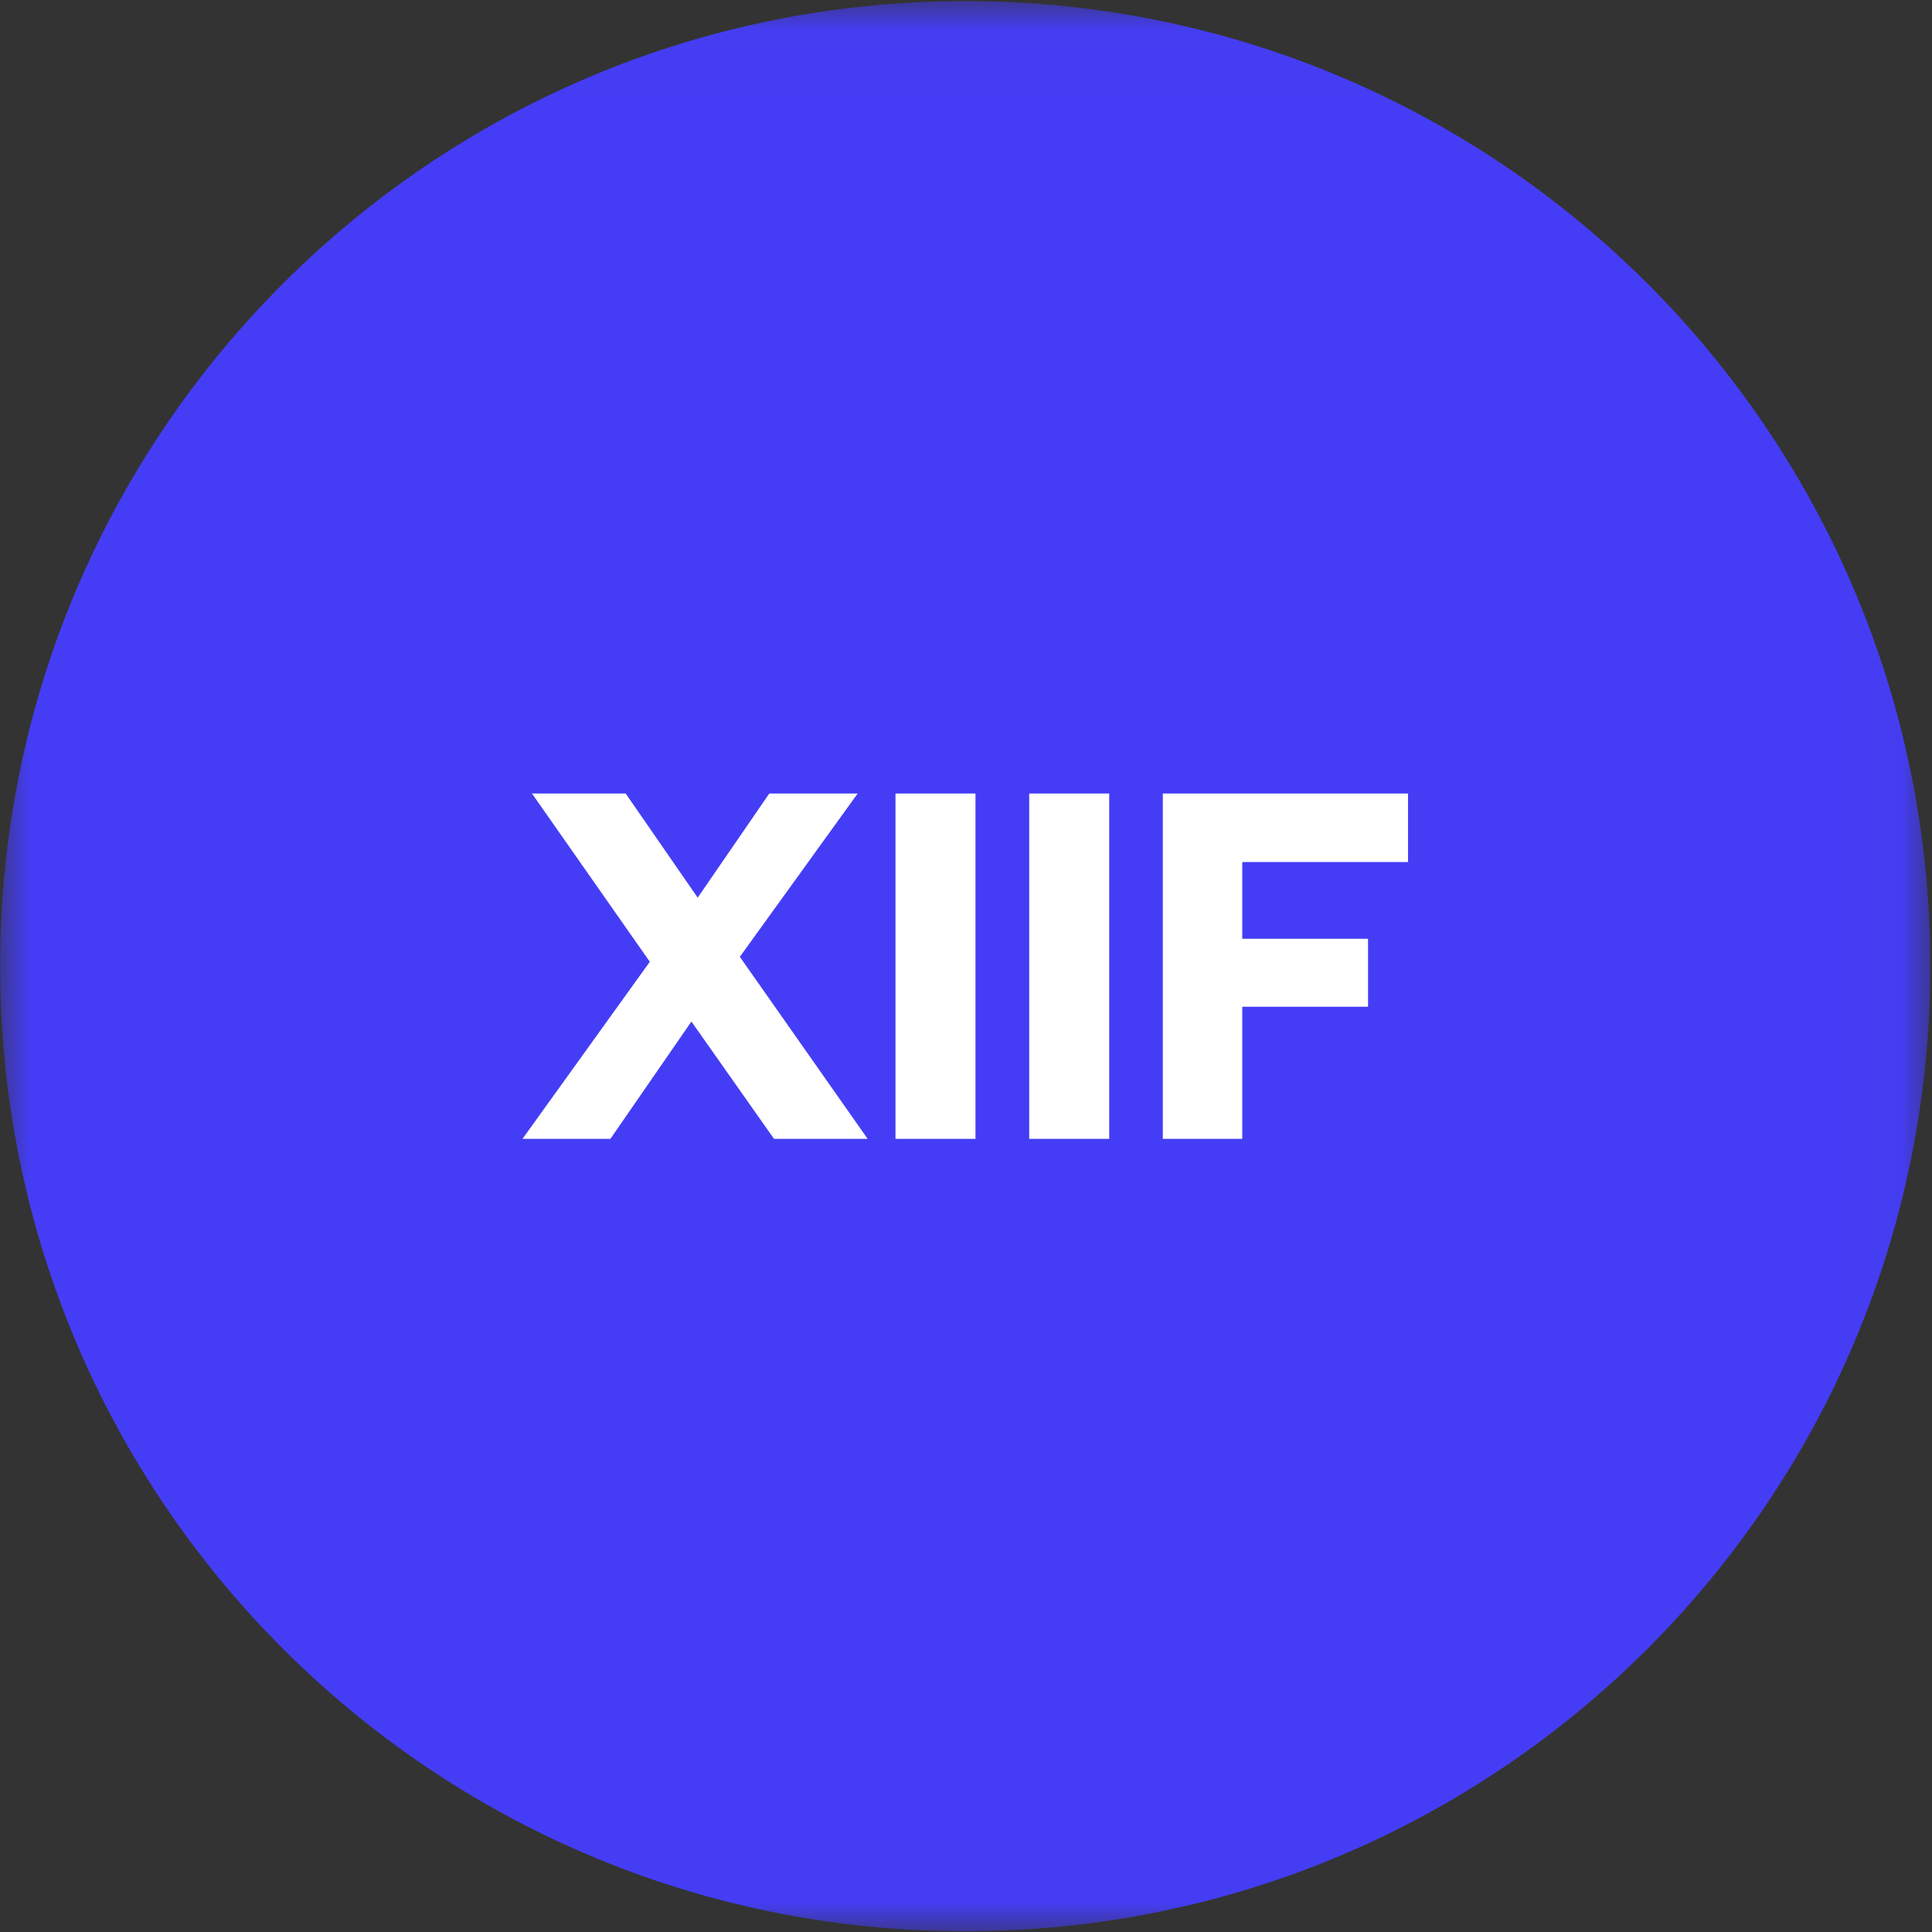 <svg width="32" height="32" viewBox="0 0 32 32" fill="none" xmlns="http://www.w3.org/2000/svg">
<rect x="0" y="0" width="32" height="32" fill="#333333" stroke="none"/>
<g clip-path="url(#clip0_2829_74796)">
<mask id="mask0_2829_74796" style="mask-type:luminance" maskUnits="userSpaceOnUse" x="0" y="0" width="32" height="32">
<path d="M31.972 0.018H0.002V31.988H31.972V0.018Z" fill="white"/>
</mask>
<g mask="url(#mask0_2829_74796)">
<path d="M15.987 31.988C24.816 31.988 31.972 24.831 31.972 16.003C31.972 7.175 24.816 0.018 15.987 0.018C7.159 0.018 0.002 7.175 0.002 16.003C0.002 24.831 7.159 31.988 15.987 31.988Z" fill="#453DF5"/>
<path d="M14.206 13.143H12.742L11.556 14.868L10.363 13.143H8.811L10.763 15.93L8.654 18.863H10.11L11.452 16.92L12.82 18.863H14.371L12.254 15.848L14.206 13.143Z" fill="white"/>
<path d="M16.157 13.143H14.832V18.863H16.157V13.143Z" fill="white"/>
<path d="M18.372 13.143H17.047V18.863H18.372V13.143Z" fill="white"/>
<path d="M20.576 18.863V16.675H22.659V15.549H20.576V14.278H23.321V13.143H19.26V18.863H20.576Z" fill="white"/>
</g>
</g>
<defs>
<clipPath id="clip0_2829_74796">
<rect width="32" height="32" fill="white"/>
</clipPath>
</defs>
</svg>
